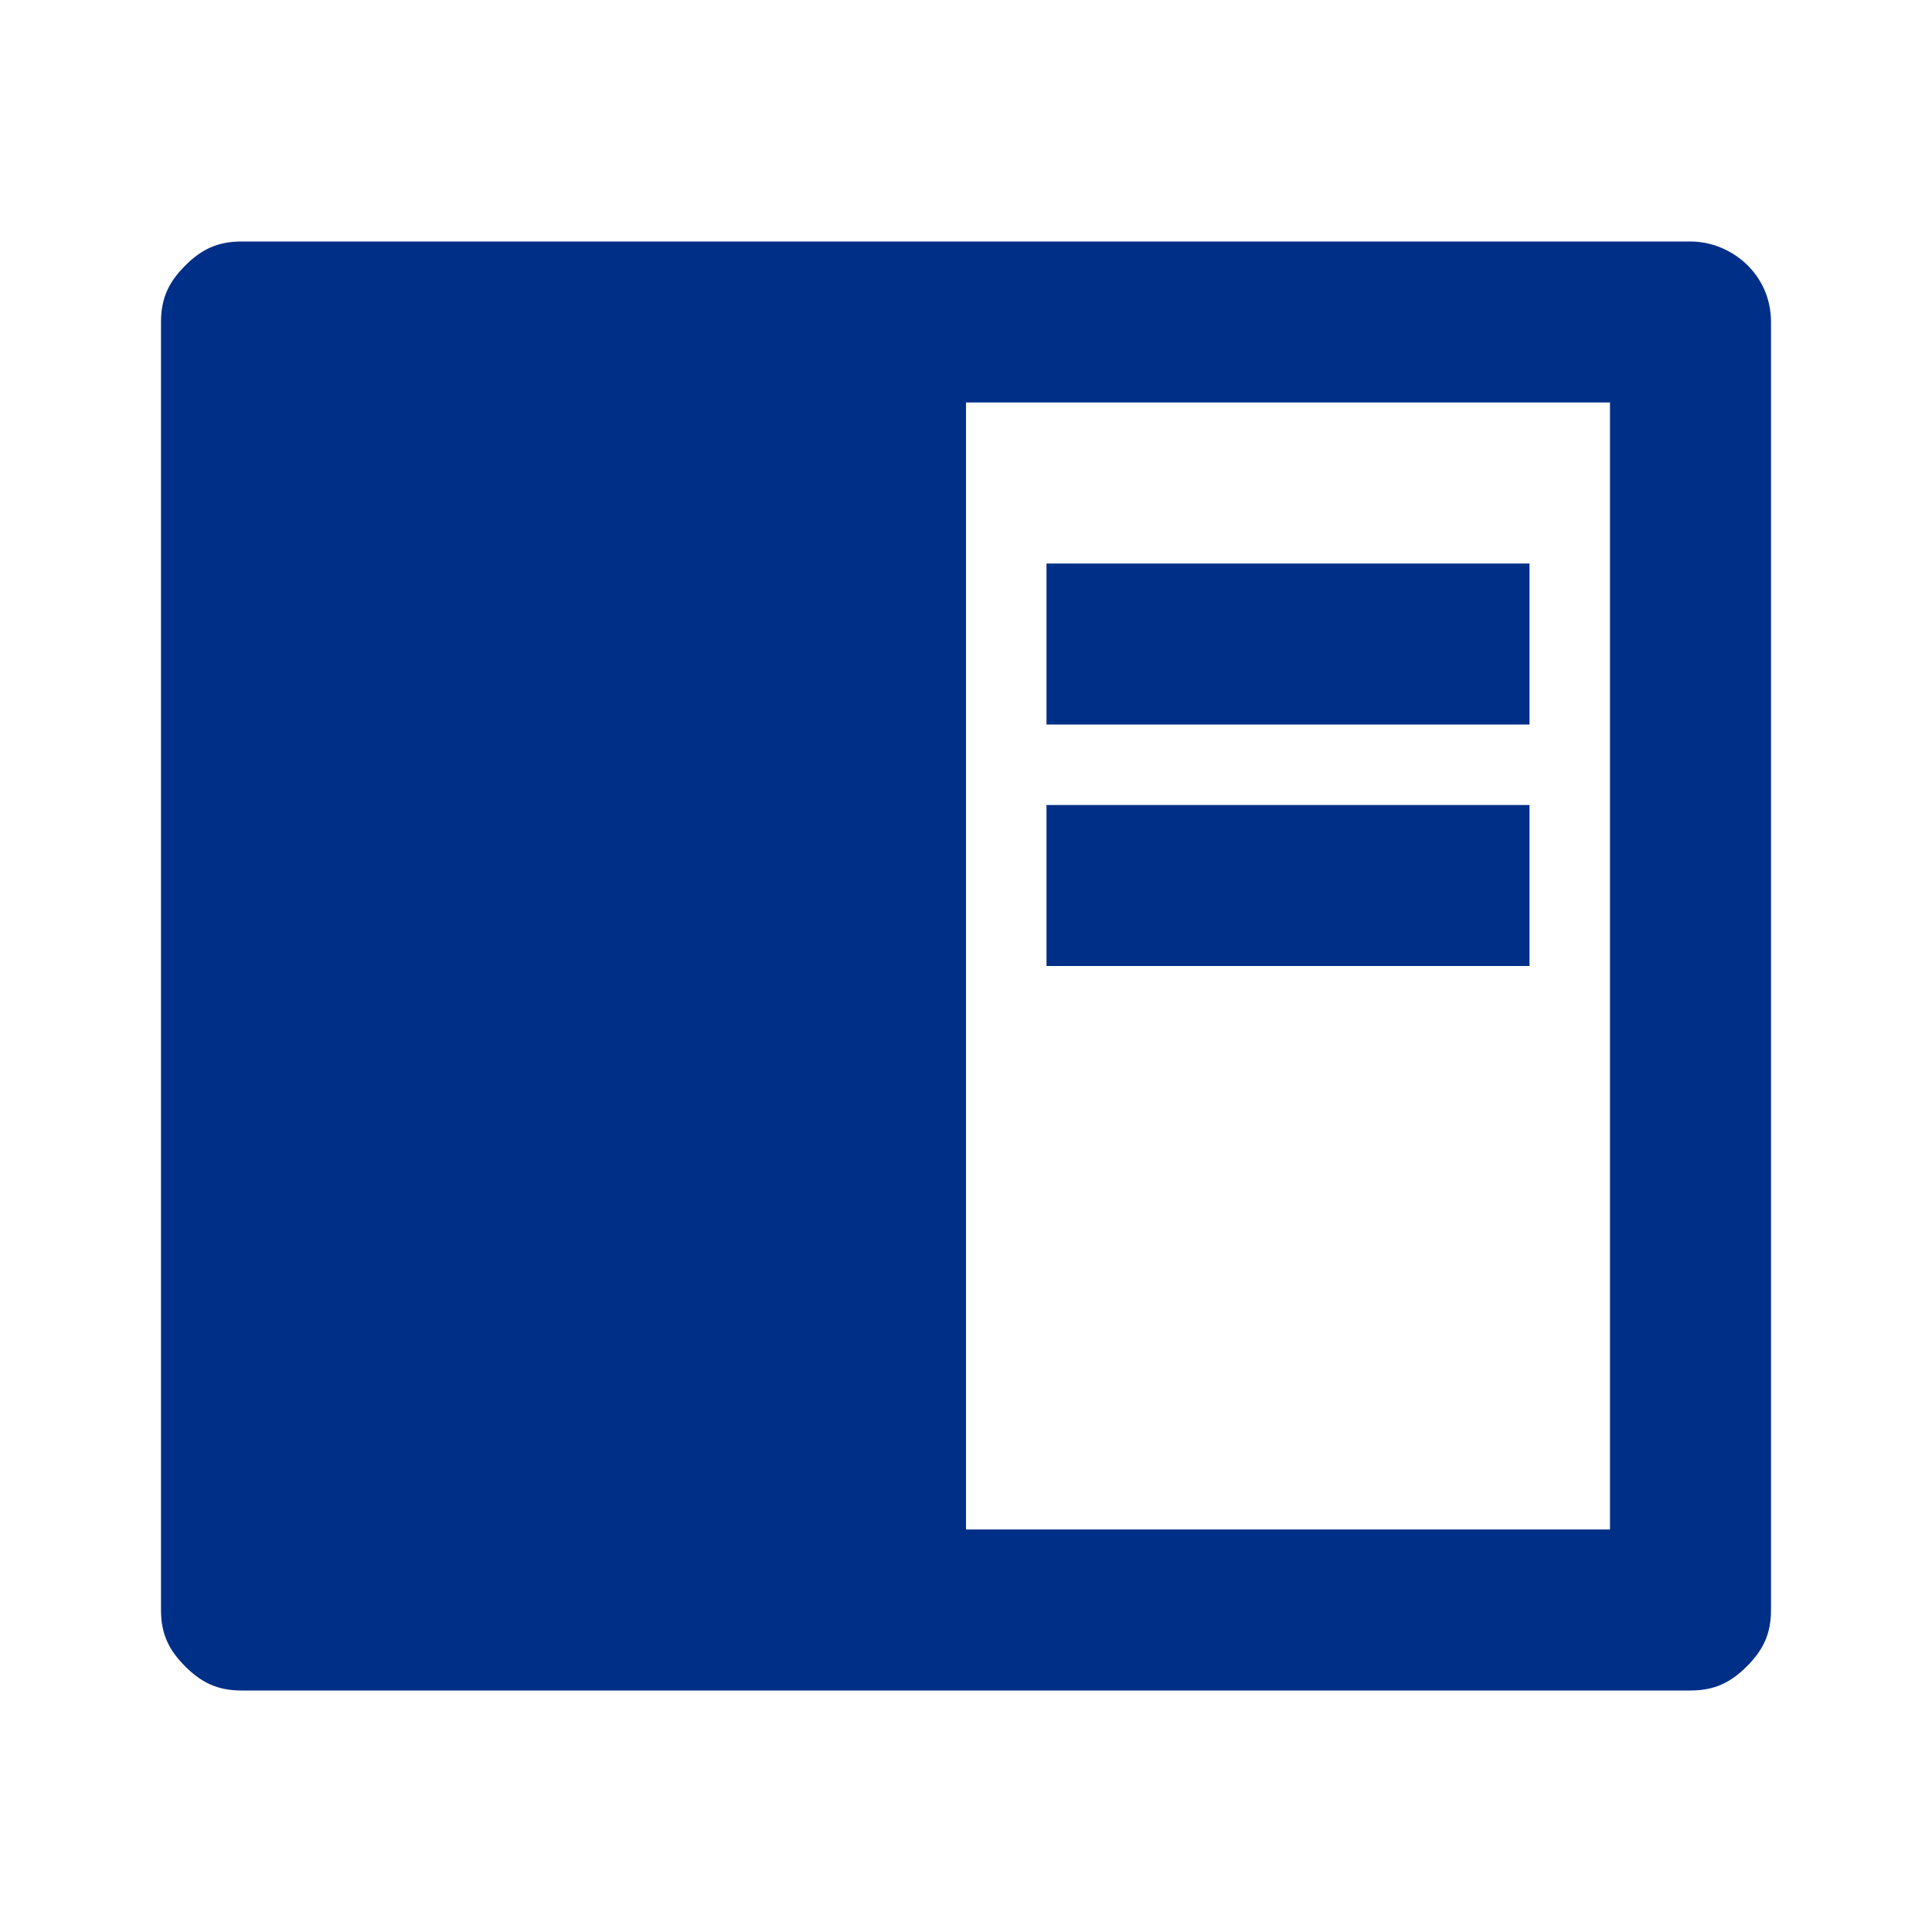 <?xml version="1.0" encoding="utf-8"?>
<!-- Generator: Adobe Illustrator 27.2.0, SVG Export Plug-In . SVG Version: 6.00 Build 0)  -->
<svg version="1.1" id="Layer_1" xmlns="http://www.w3.org/2000/svg" xmlns:xlink="http://www.w3.org/1999/xlink" x="0px" y="0px"
	 viewBox="0 0 24 24" style="enable-background:new 0 0 24 24;" xml:space="preserve">
<style type="text/css">
	.st0{clip-path:url(#SVGID_00000134945801280698024200000015378665876176867487_);}
	.st1{fill:#002F87;}
</style>
<g>
	<g>
		<defs>
			<rect id="SVGID_1_" width="24" height="24"/>
		</defs>
		<clipPath id="SVGID_00000087384277346233595510000003330106384467399347_">
			<use xlink:href="#SVGID_1_"  style="overflow:visible;"/>
		</clipPath>
		<g style="clip-path:url(#SVGID_00000087384277346233595510000003330106384467399347_);">
			<path class="st1" d="M2,4c0-0.3,0.1-0.5,0.3-0.7C2.5,3.1,2.7,3,3,3h18c0.5,0,1,0.4,1,1v16c0,0.3-0.1,0.5-0.3,0.7S21.3,21,21,21H3
				c-0.3,0-0.5-0.1-0.7-0.3C2.1,20.5,2,20.3,2,20V4z M12,5v14h8V5H12z M13,7h6v2h-6V7z M13,10h6v2h-6V10z"/>
		</g>
	</g>
</g>
</svg>
